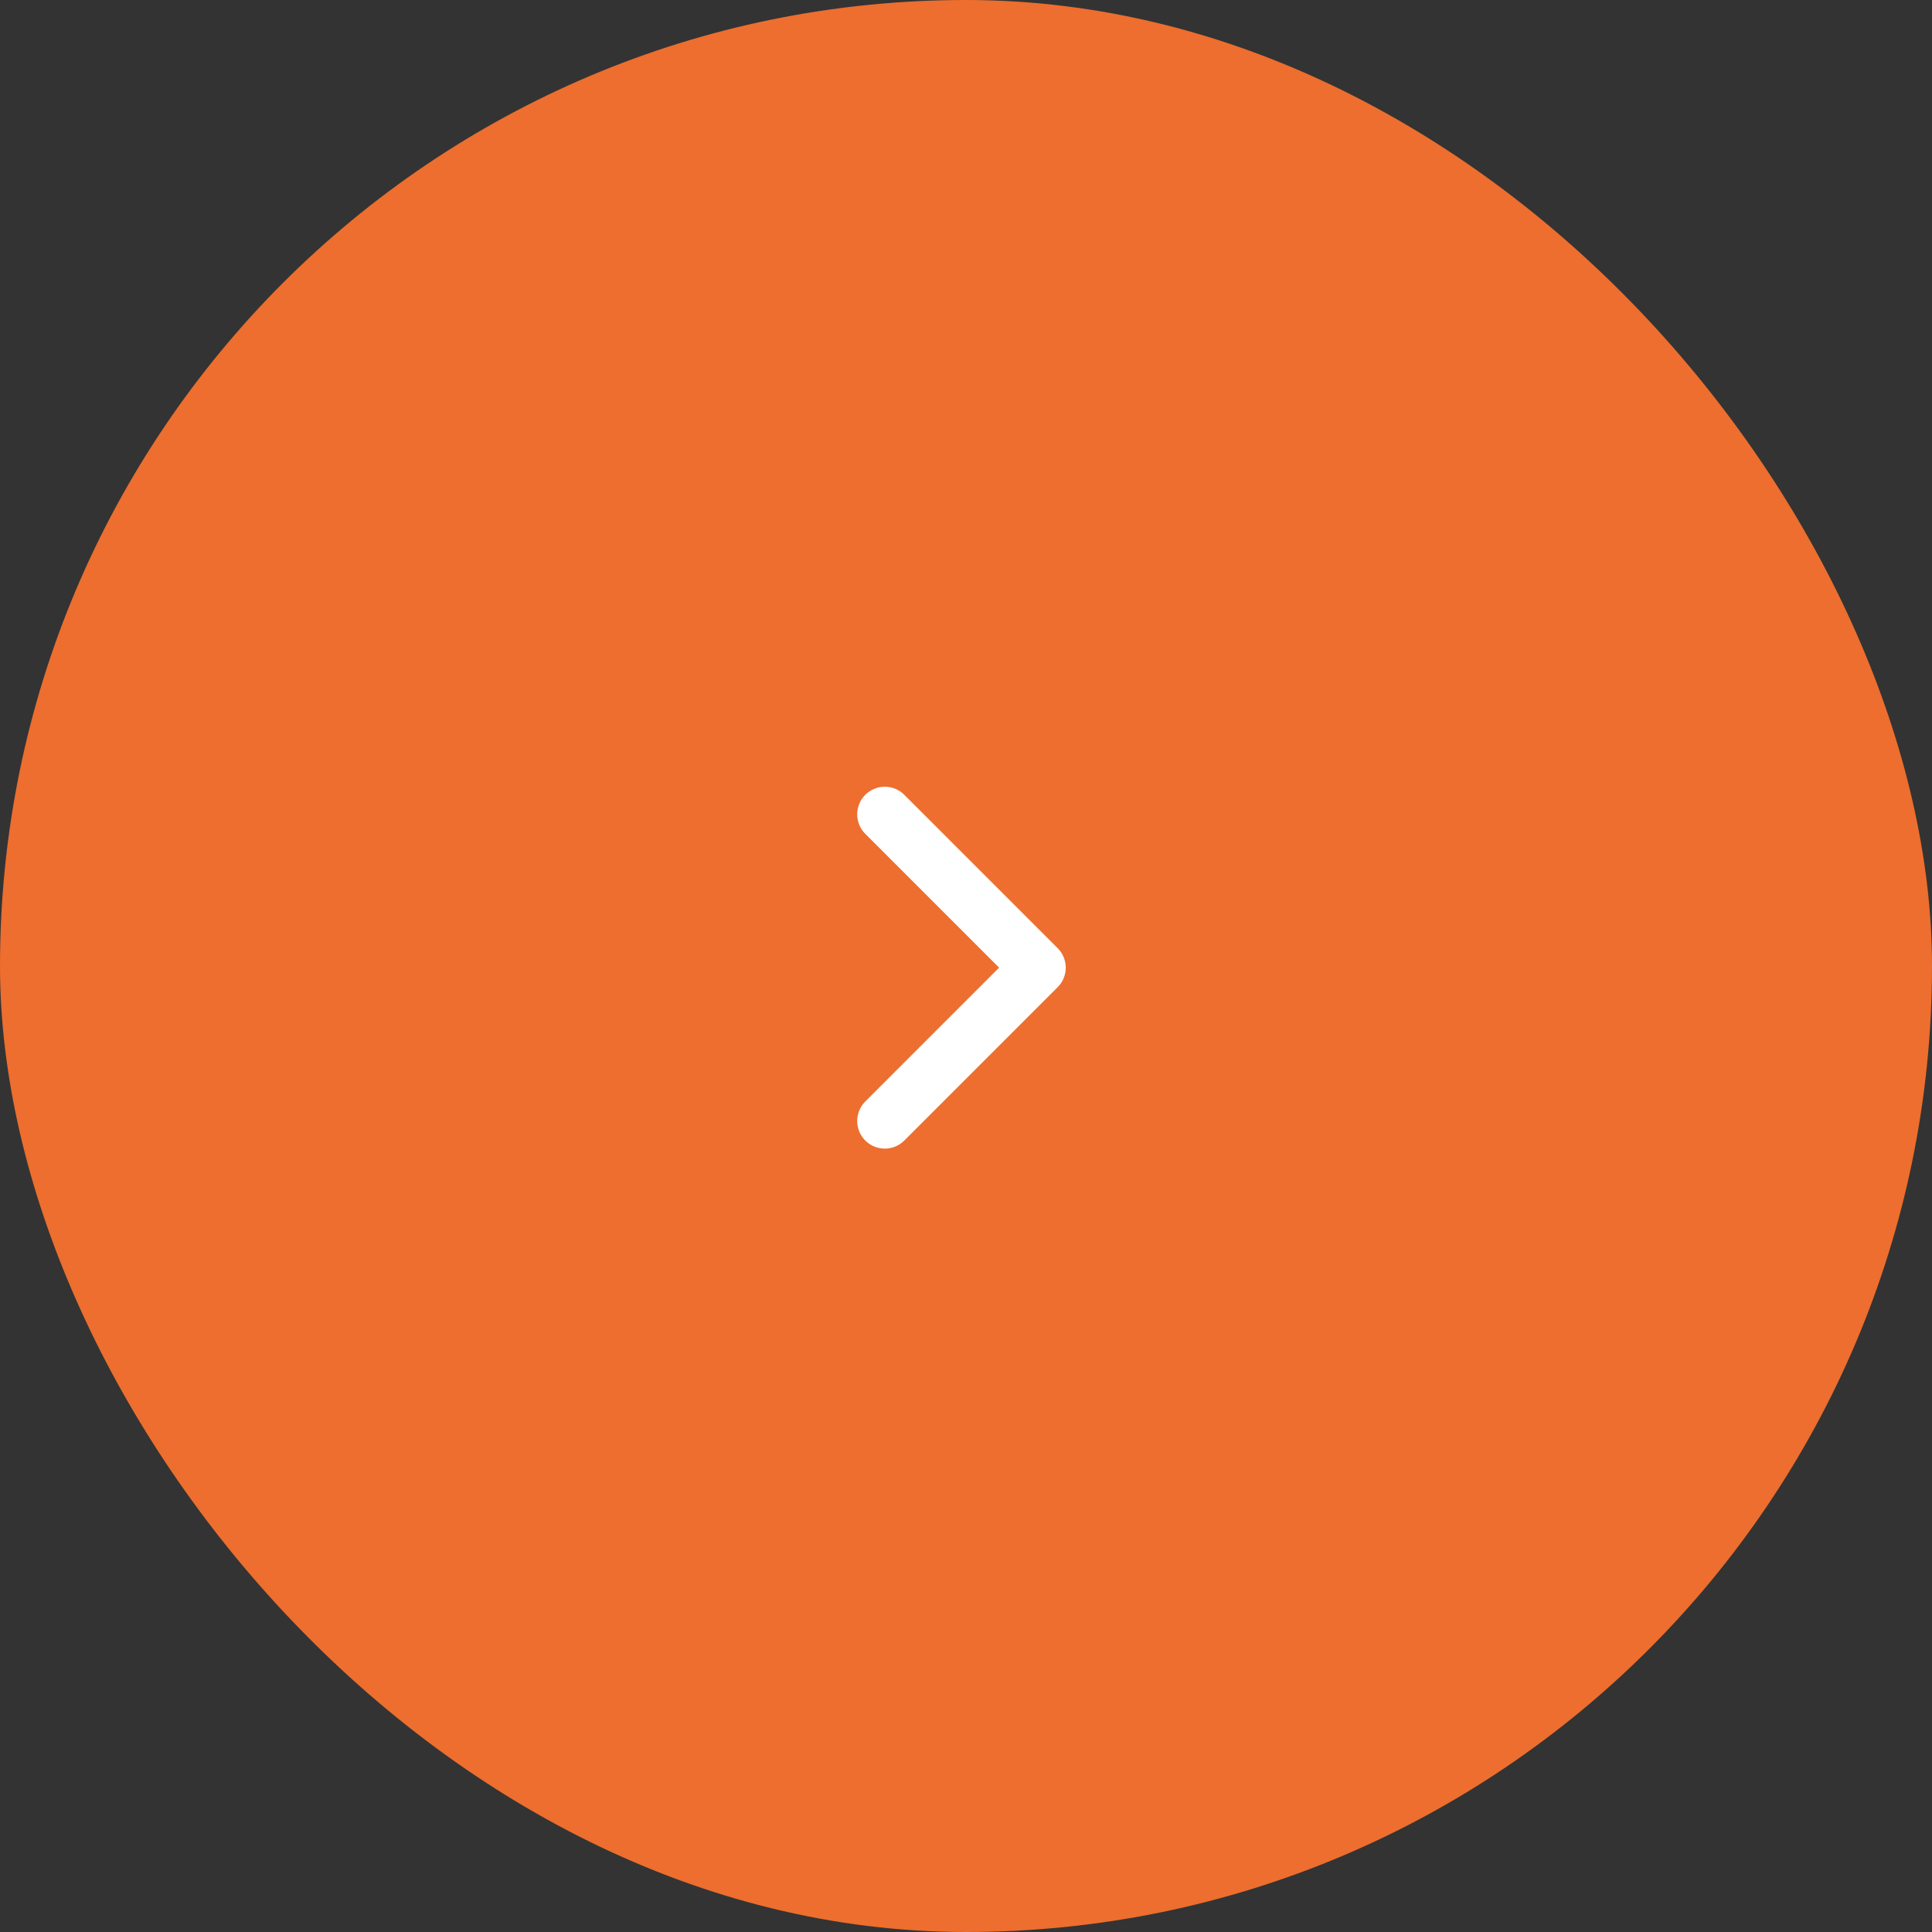 <svg xmlns="http://www.w3.org/2000/svg" width="70" height="70" viewBox="0 0 70 70">
  <rect x="0" y="0" width="70" height="70" fill="#333333" stroke="none"/>
  <g id="グループ_2371" data-name="グループ 2371" transform="translate(-255 -1836)">
    <rect id="長方形_1403" data-name="長方形 1403" width="70" height="70" rx="35" transform="translate(255 1836)" fill="#ed6e2e"/>
    <path id="パス_1363" data-name="パス 1363" d="M-14368.6-6139v7.857h7.857" transform="translate(-5532.148 -12624.447) rotate(-135)" fill="none" stroke="#fff" stroke-linecap="round" stroke-linejoin="round" stroke-width="2"/>
  </g>
</svg>
